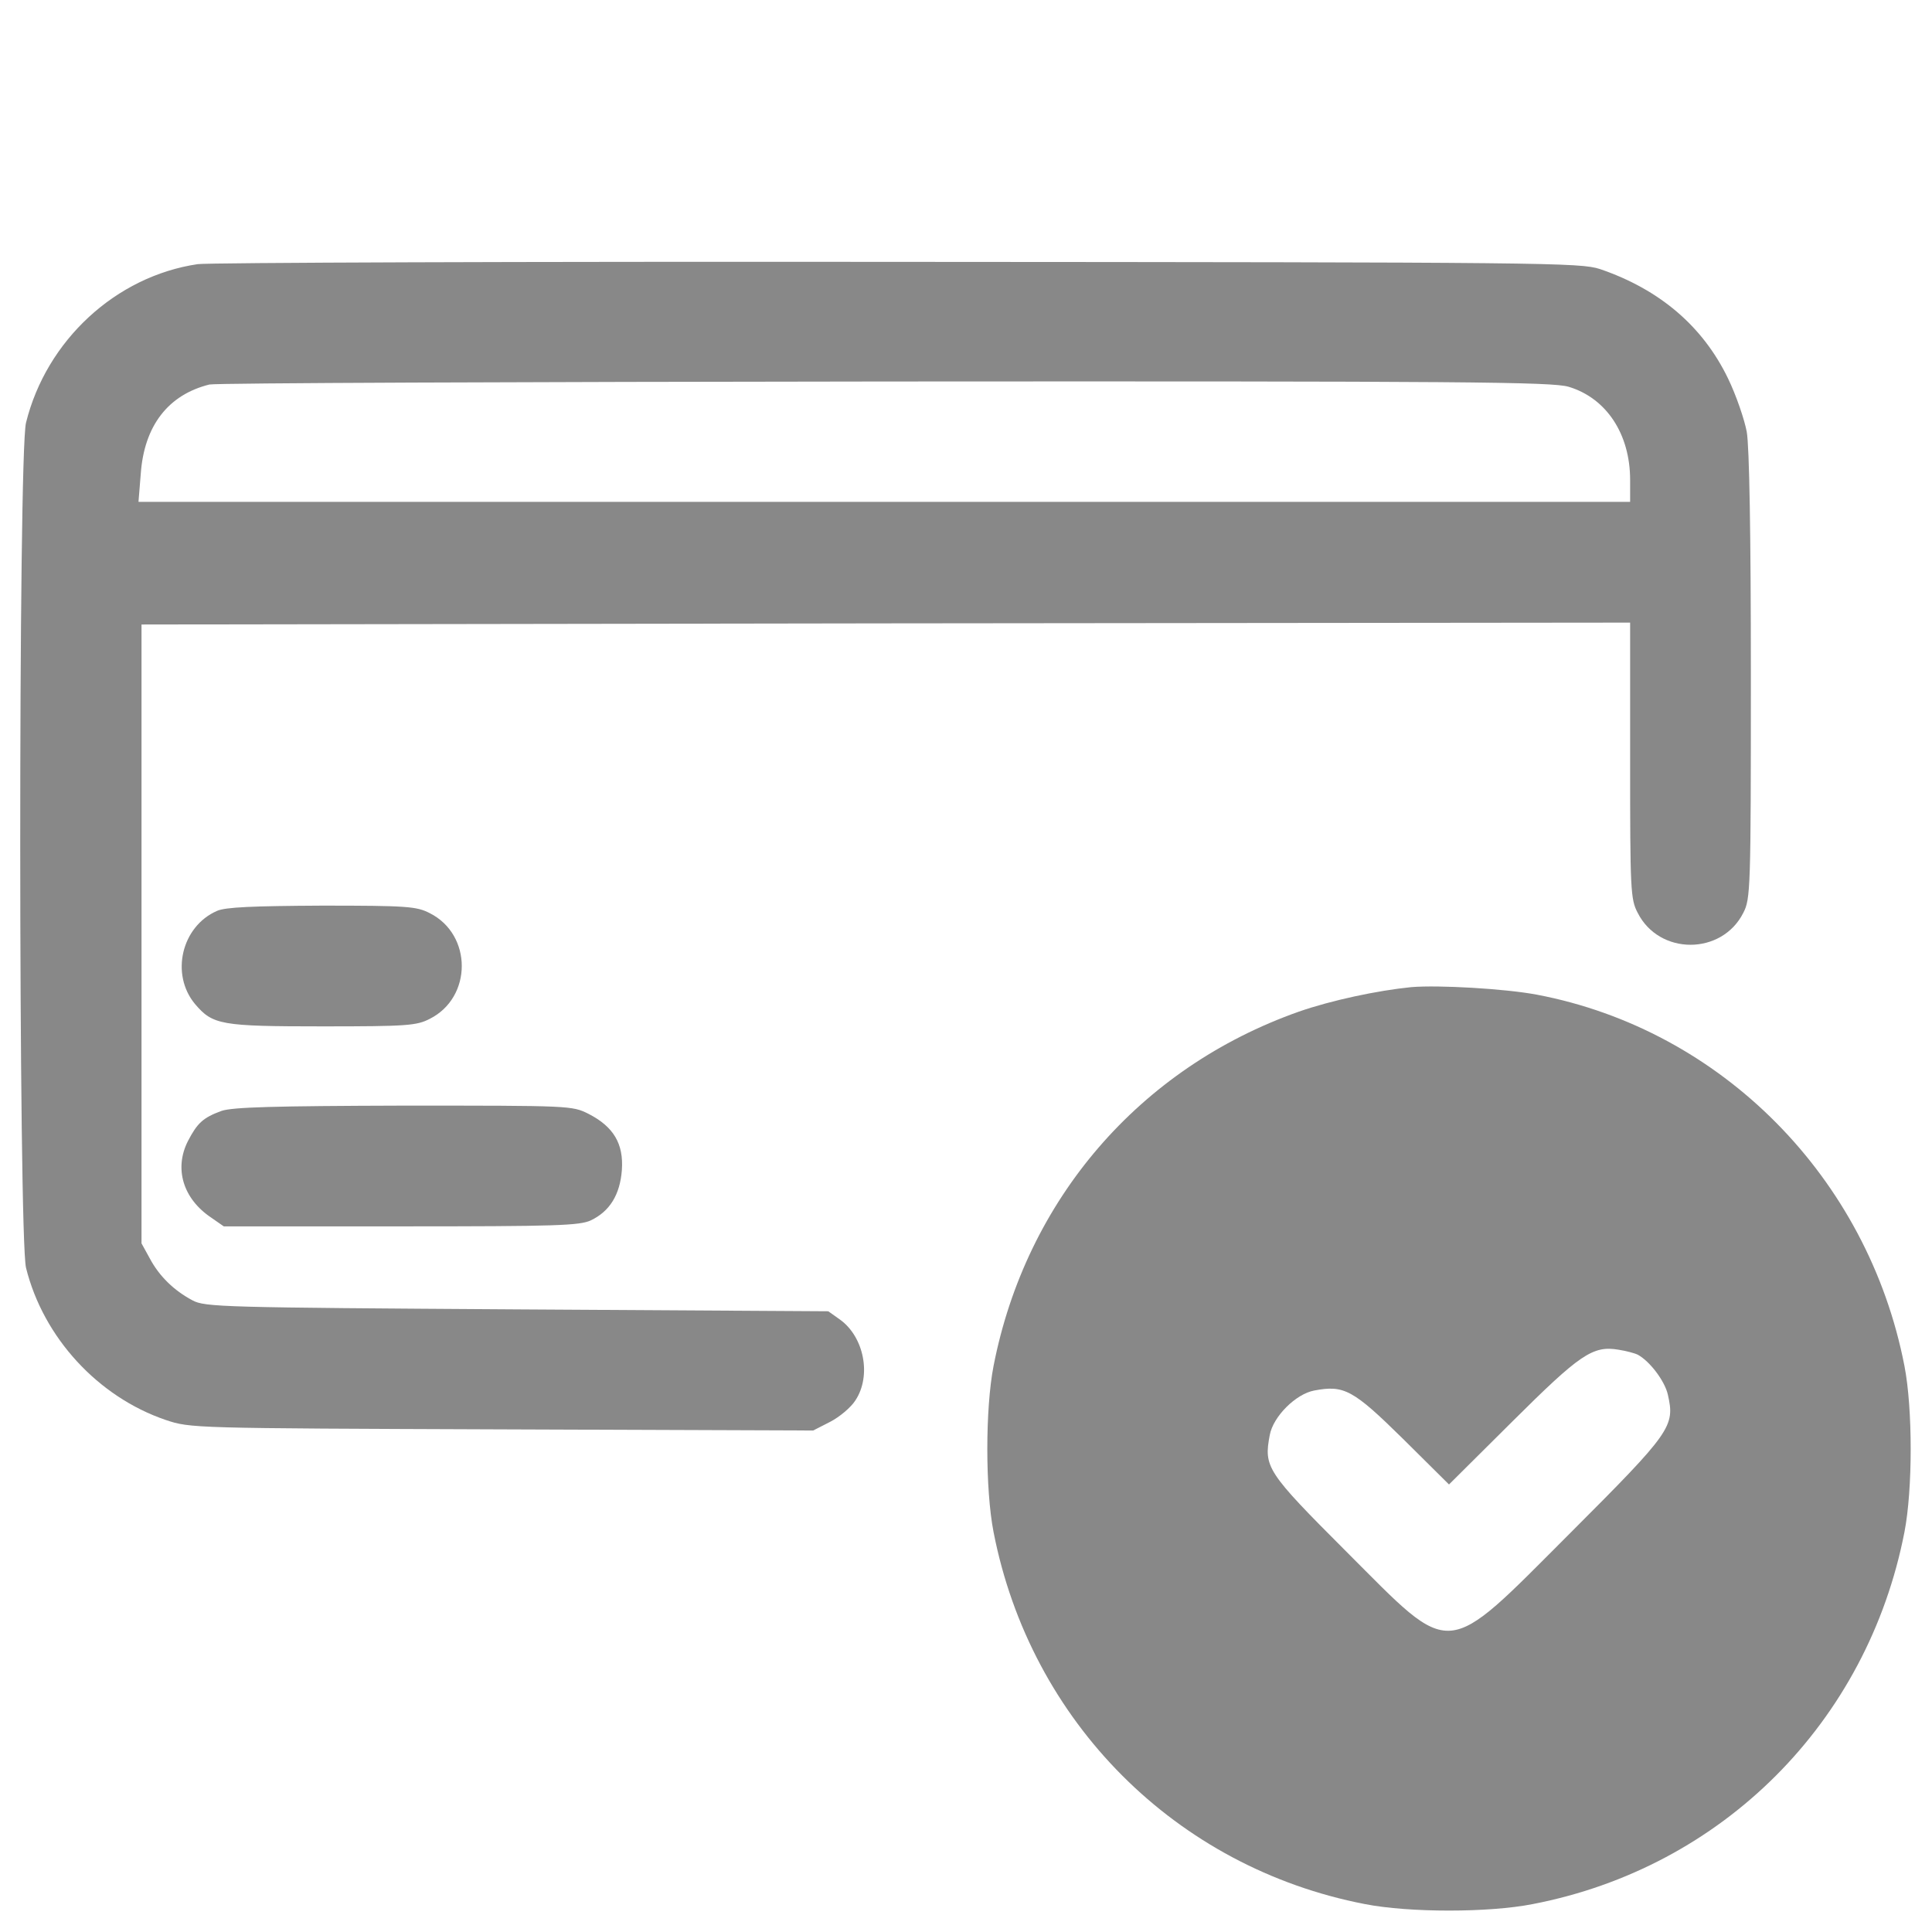 <svg version="1.0" xmlns="http://www.w3.org/2000/svg"
 width="512pt" height="512pt" viewBox="0 0 512 512"
 preserveAspectRatio="xMidYMid meet">

<g transform="translate(0,512) scale(0.1,-0.1)"
fill="#888888" stroke="none">
<path d="M524 4420 c-217 -32 -401 -202 -455 -420 -21 -82 -20 -2159 0 -2240
46 -185 191 -342 370 -403 66 -22 69 -22 891 -25 l825 -3 45 23 c25 13 55 38
67 57 43 65 23 168 -41 214 l-31 22 -825 5 c-780 5 -827 6 -860 24 -49 26 -88
64 -113 111 l-22 40 0 820 0 820 1973 3 1972 2 0 -365 c0 -344 1 -368 20 -404
57 -113 223 -113 280 0 19 37 20 61 20 627 0 374 -4 610 -11 648 -6 32 -28 97
-50 142 -67 138 -181 235 -339 289 -53 17 -134 18 -1860 19 -993 1 -1828 -2
-1856 -6z m3633 -325 c100 -30 163 -125 163 -247 l0 -58 -1976 0 -1977 0 6 74
c9 128 73 210 182 237 17 4 822 7 1791 8 1540 1 1767 -1 1811 -14z"/>
<path d="M575 2706 c-94 -41 -124 -168 -58 -247 47 -55 68 -59 338 -59 225 0
249 2 284 20 113 57 113 223 0 280 -35 18 -59 20 -286 20 -184 -1 -256 -4
-278 -14z"/>
<path d="M3740 2504 c-90 -9 -212 -35 -298 -65 -422 -149 -723 -498 -809 -939
-22 -113 -22 -327 0 -440 98 -503 483 -889 984 -986 117 -23 329 -23 445 0
503 97 887 482 985 986 22 113 22 327 0 440 -97 500 -485 891 -974 984 -85 16
-261 26 -333 20z m600 -974 c32 -17 72 -70 80 -106 19 -84 10 -98 -258 -366
-339 -339 -308 -336 -594 -50 -212 212 -219 224 -203 309 9 49 69 109 118 118
79 15 103 2 235 -128 l122 -121 168 167 c179 178 213 202 282 190 19 -3 42 -9
50 -13z"/>
<path d="M587 2176 c-49 -18 -64 -32 -89 -80 -37 -73 -13 -153 62 -203 l33
-23 469 0 c413 0 474 2 504 16 50 24 77 68 82 133 5 70 -22 115 -88 149 -44
22 -47 22 -490 22 -346 -1 -453 -4 -483 -14z"/>
</g>
</svg>
